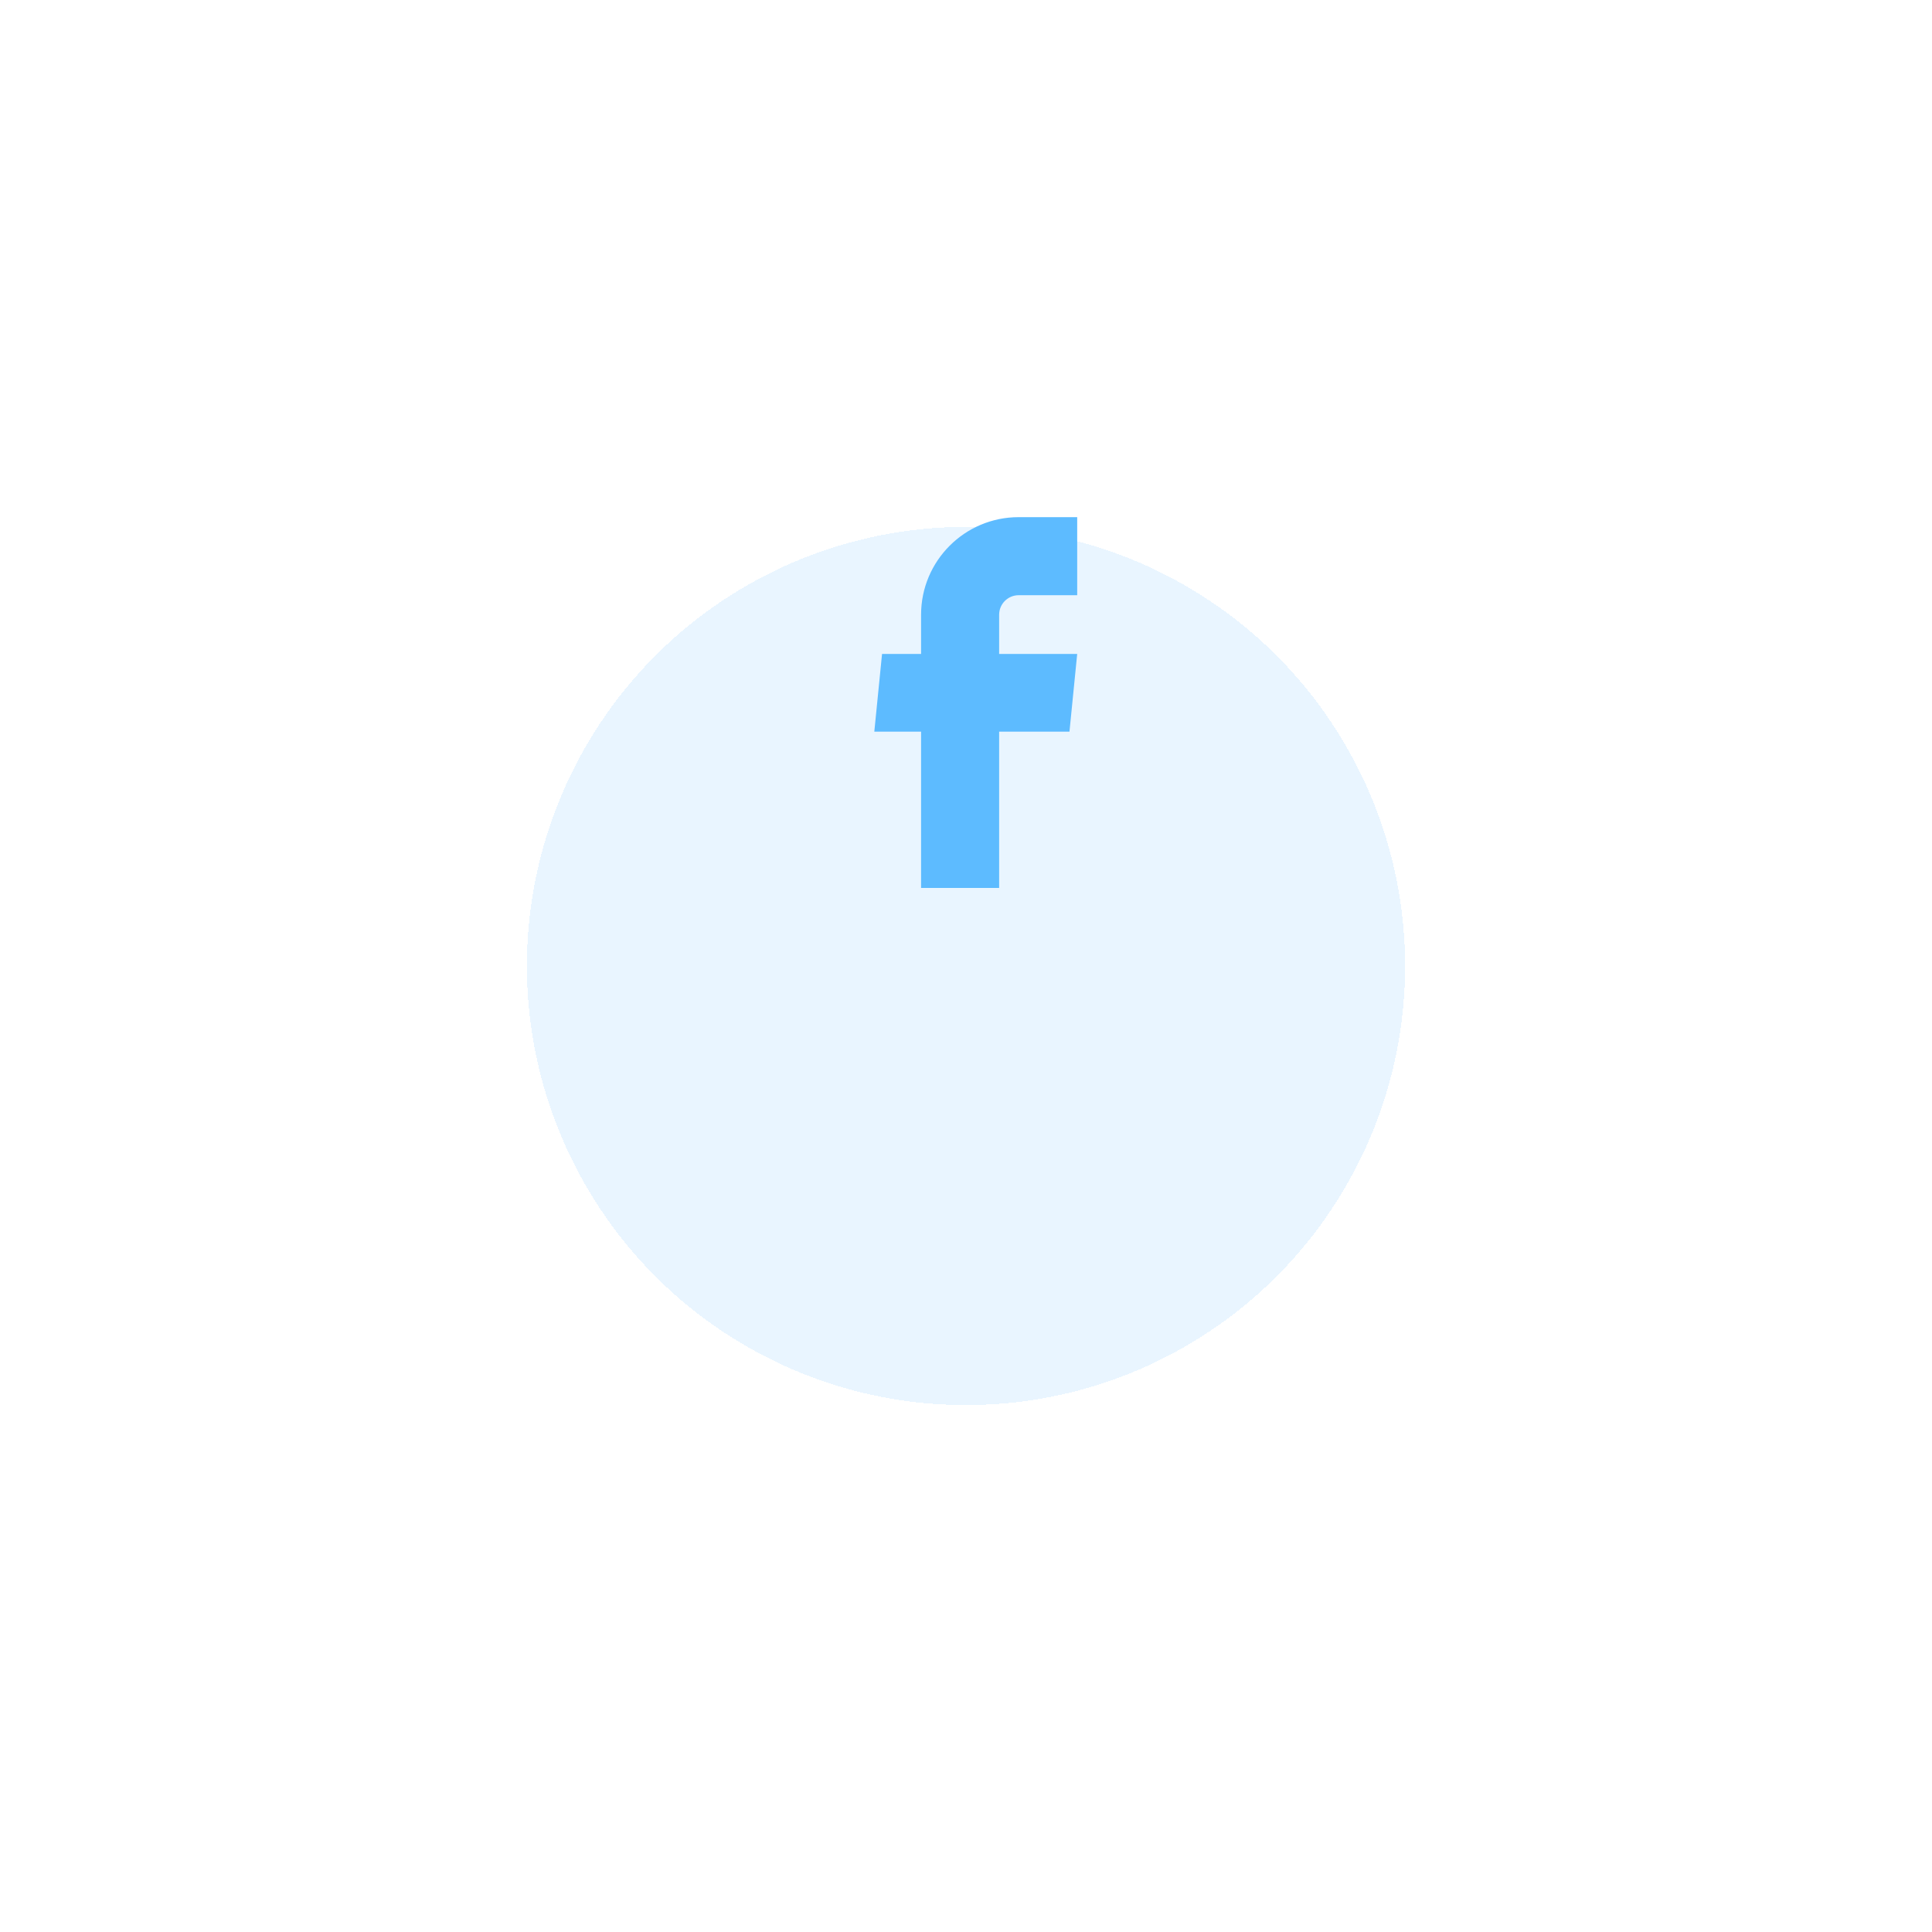 <svg width="99" height="99" viewBox="0 0 99 99" fill="none" xmlns="http://www.w3.org/2000/svg">
<g filter="url(#filter0_d_1_259)">
<circle cx="49.5" cy="35.5" r="22.5" fill="#DCF0FF" fill-opacity="0.63" shape-rendering="crispEdges"/>
</g>
<path d="M47.198 45.5H51.198V37.49H54.802L55.198 33.51H51.198V31.5C51.198 30.948 51.646 30.5 52.198 30.5H55.198V26.5H52.198C49.437 26.5 47.198 28.739 47.198 31.5V33.51H45.198L44.802 37.49H47.198V45.5Z" fill="#5DBBFF"/>
<defs>
<filter id="filter0_d_1_259" x="0" y="0" width="99" height="99" filterUnits="userSpaceOnUse" color-interpolation-filters="sRGB">
<feFlood flood-opacity="0" result="BackgroundImageFix"/>
<feColorMatrix in="SourceAlpha" type="matrix" values="0 0 0 0 0 0 0 0 0 0 0 0 0 0 0 0 0 0 127 0" result="hardAlpha"/>
<feMorphology radius="10" operator="erode" in="SourceAlpha" result="effect1_dropShadow_1_259"/>
<feOffset dy="14"/>
<feGaussianBlur stdDeviation="18.5"/>
<feComposite in2="hardAlpha" operator="out"/>
<feColorMatrix type="matrix" values="0 0 0 0 0.7 0 0 0 0 0.7 0 0 0 0 0.7 0 0 0 0.17 0"/>
<feBlend mode="normal" in2="BackgroundImageFix" result="effect1_dropShadow_1_259"/>
<feBlend mode="normal" in="SourceGraphic" in2="effect1_dropShadow_1_259" result="shape"/>
</filter>
</defs>
</svg>
